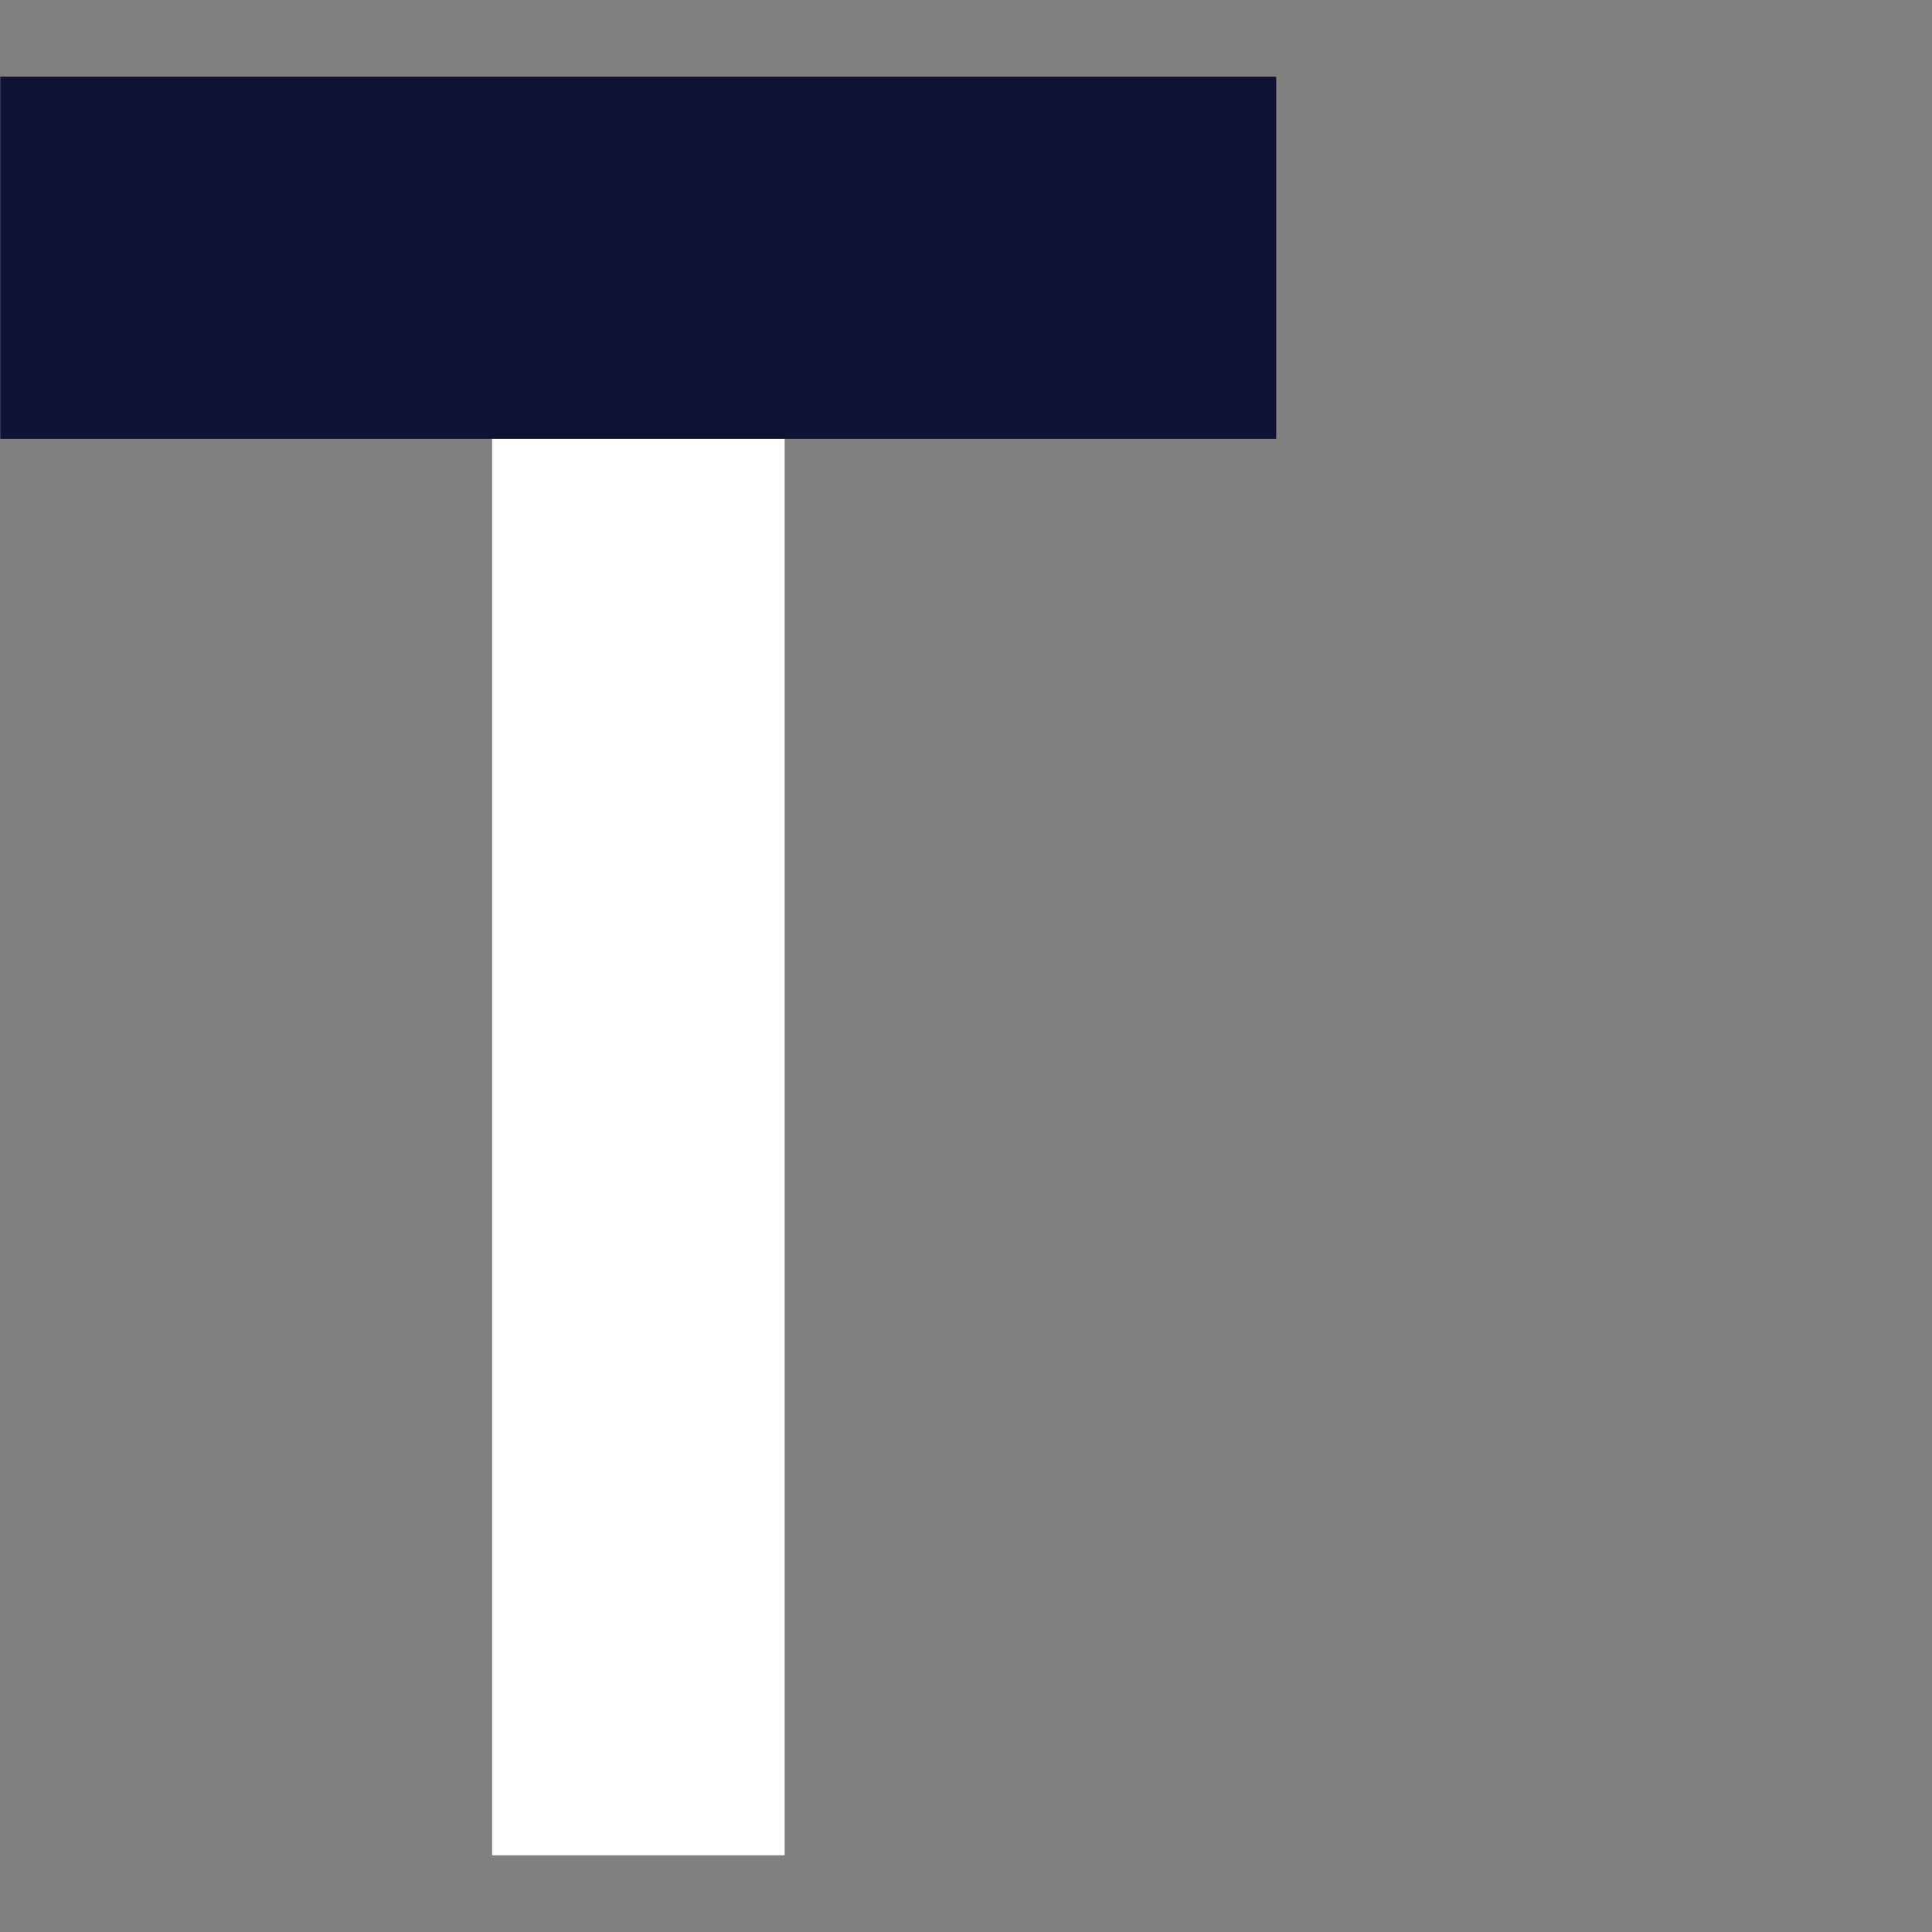 <?xml version="1.0" encoding="UTF-8"?>
<svg xmlns="http://www.w3.org/2000/svg" version="1.1" viewBox="0 0 700 700">
  <rect x="0" y="0" width="700" height="700" fill="#808080" stroke="none"/>
  <defs>
    <style>
      .cls-1 {
        fill: #0f1233;
      }

      .cls-2 {
        fill: #fff;
      }
    </style>
  </defs>
  <!-- Generator: Adobe Illustrator 28.7.2, SVG Export Plug-In . SVG Version: 1.2.0 Build 154)  -->
  <g>
    <g id="Ebene_1">
      <g>
        <rect class="cls-2" x="-30.4" y="357.5" width="523.4" height="106" transform="translate(-179.2 641.8) rotate(-90)"/>
        <rect class="cls-1" x=".1" y="27.8" width="462.3" height="131.2"/>
      </g>
    </g>
  </g>
</svg>